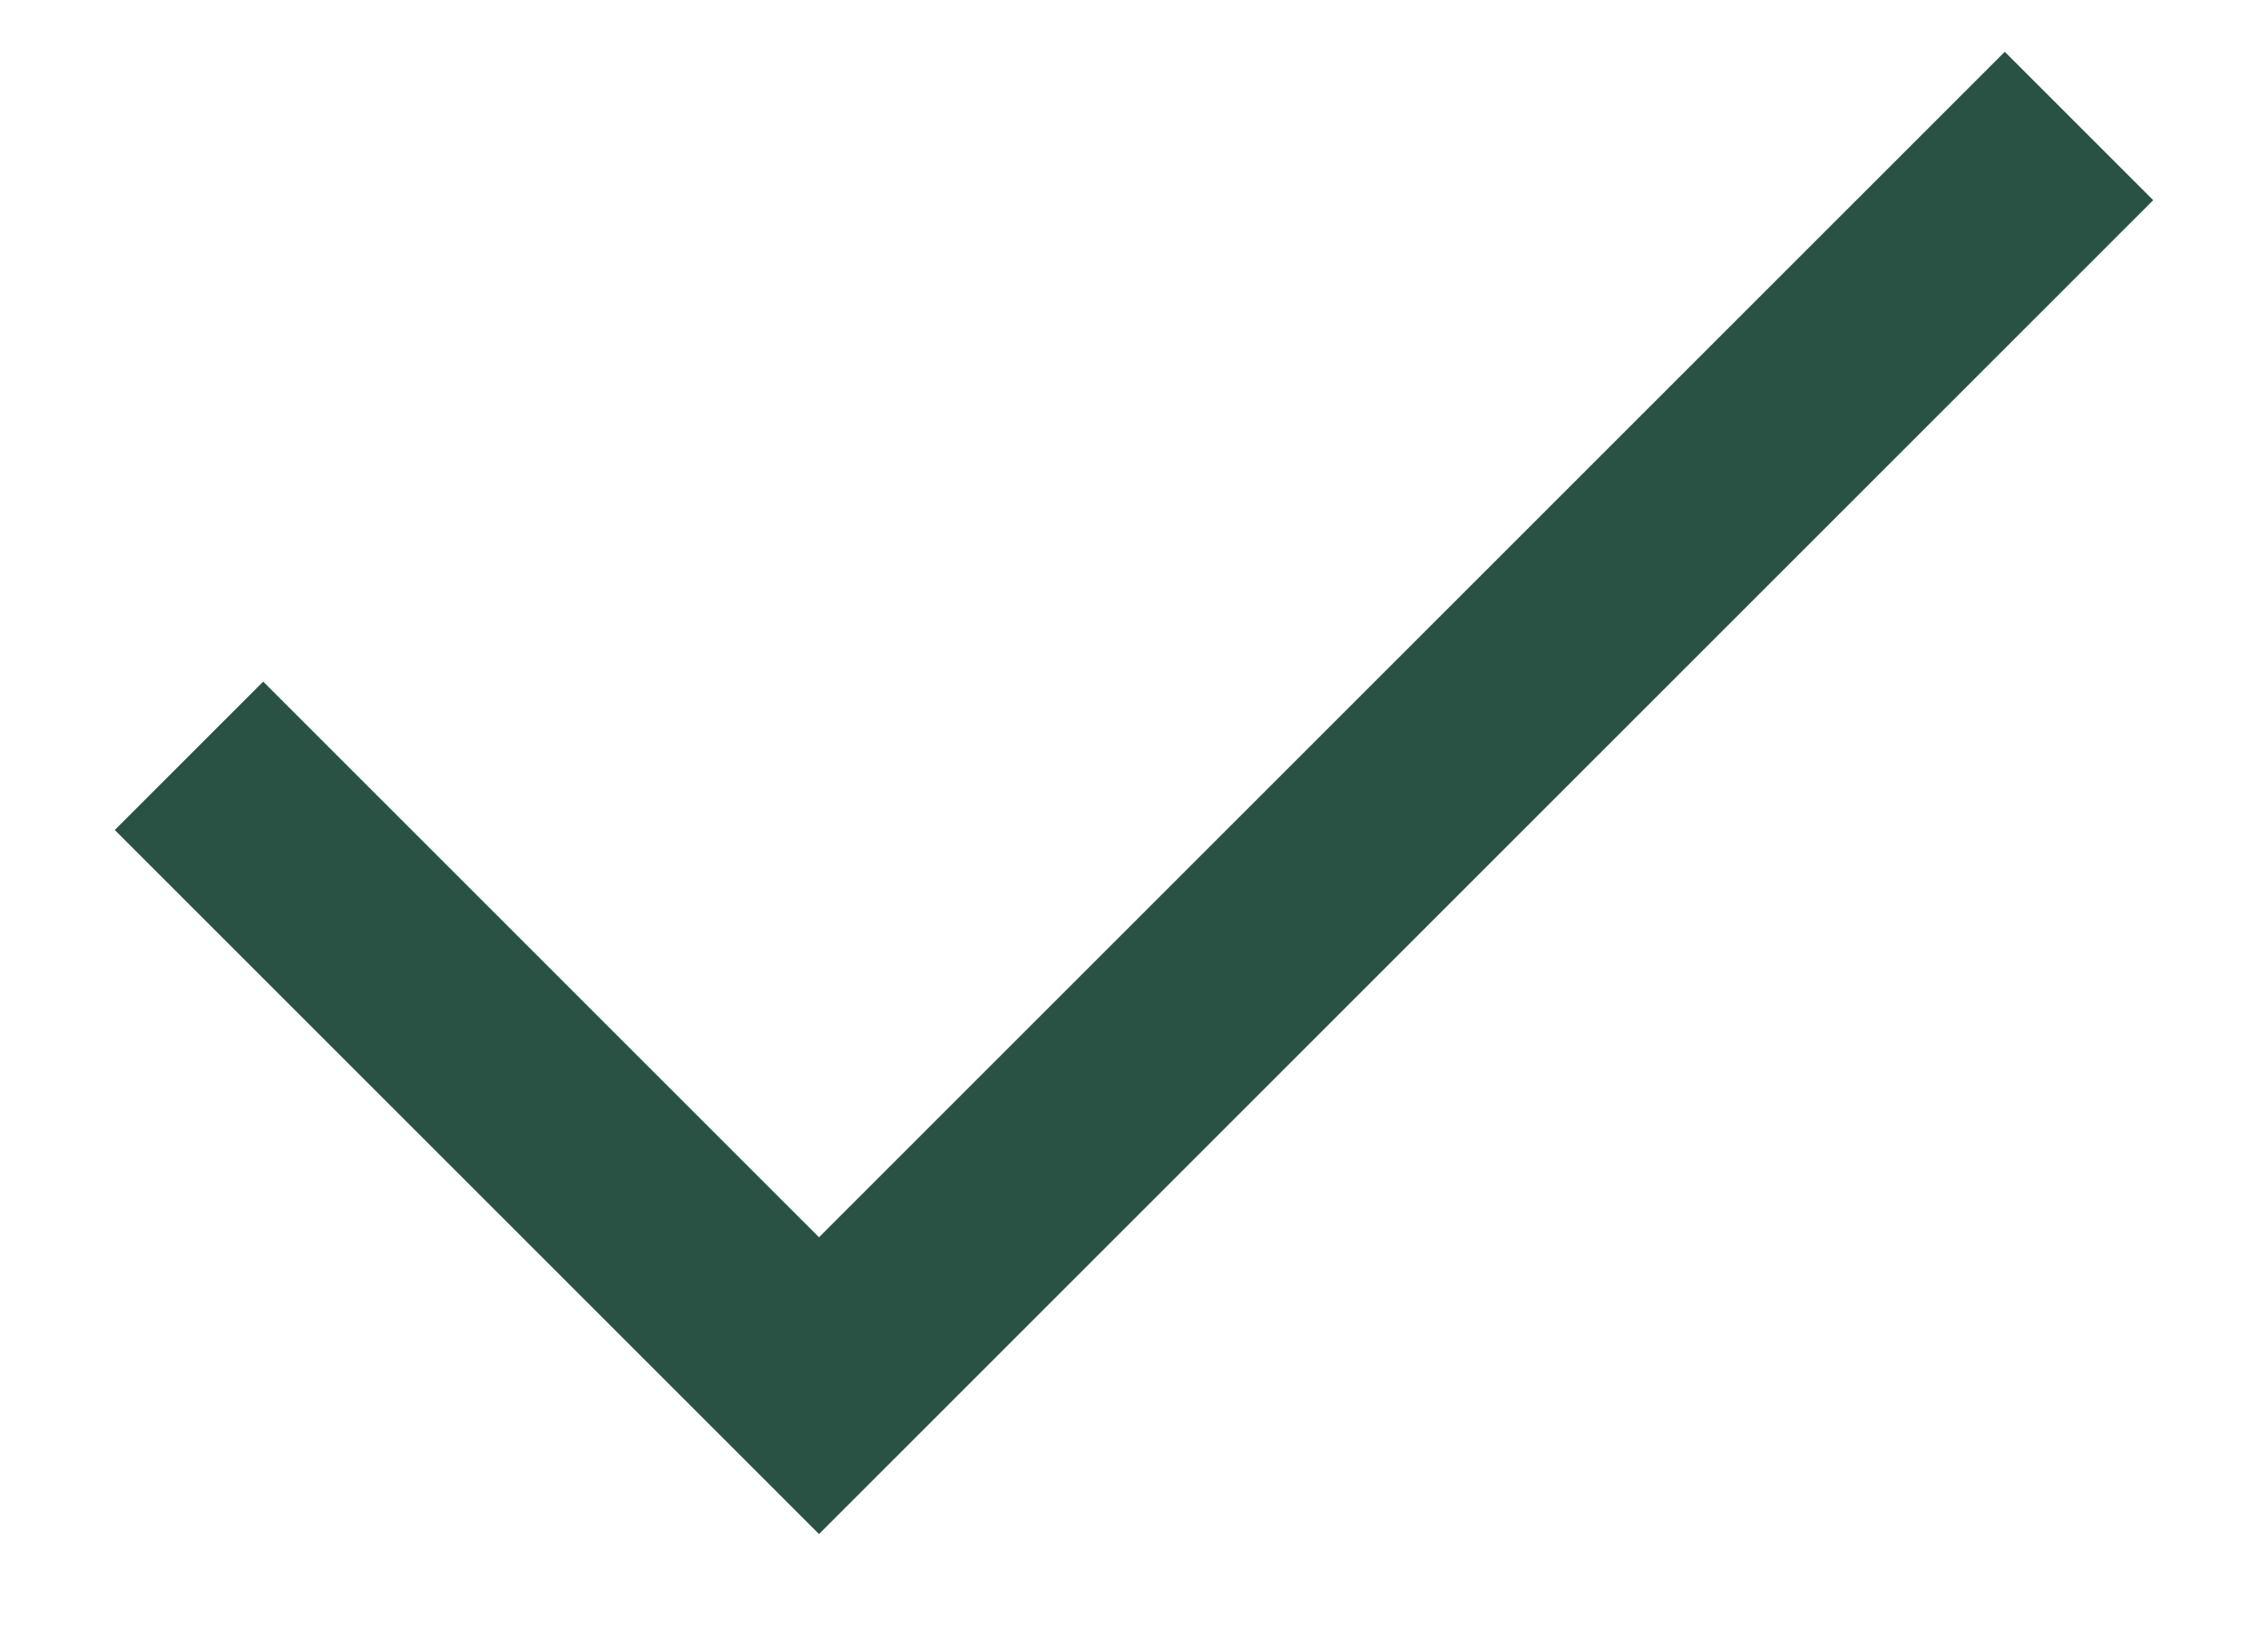 <svg width="18" height="13" viewBox="0 0 18 13" fill="none" xmlns="http://www.w3.org/2000/svg">
<path d="M6.5 12.178L0.911 6.589L2.089 5.411L6.5 9.822L15.911 0.411L17.089 1.589L6.5 12.178Z" fill="#2A5244"/>
</svg>
